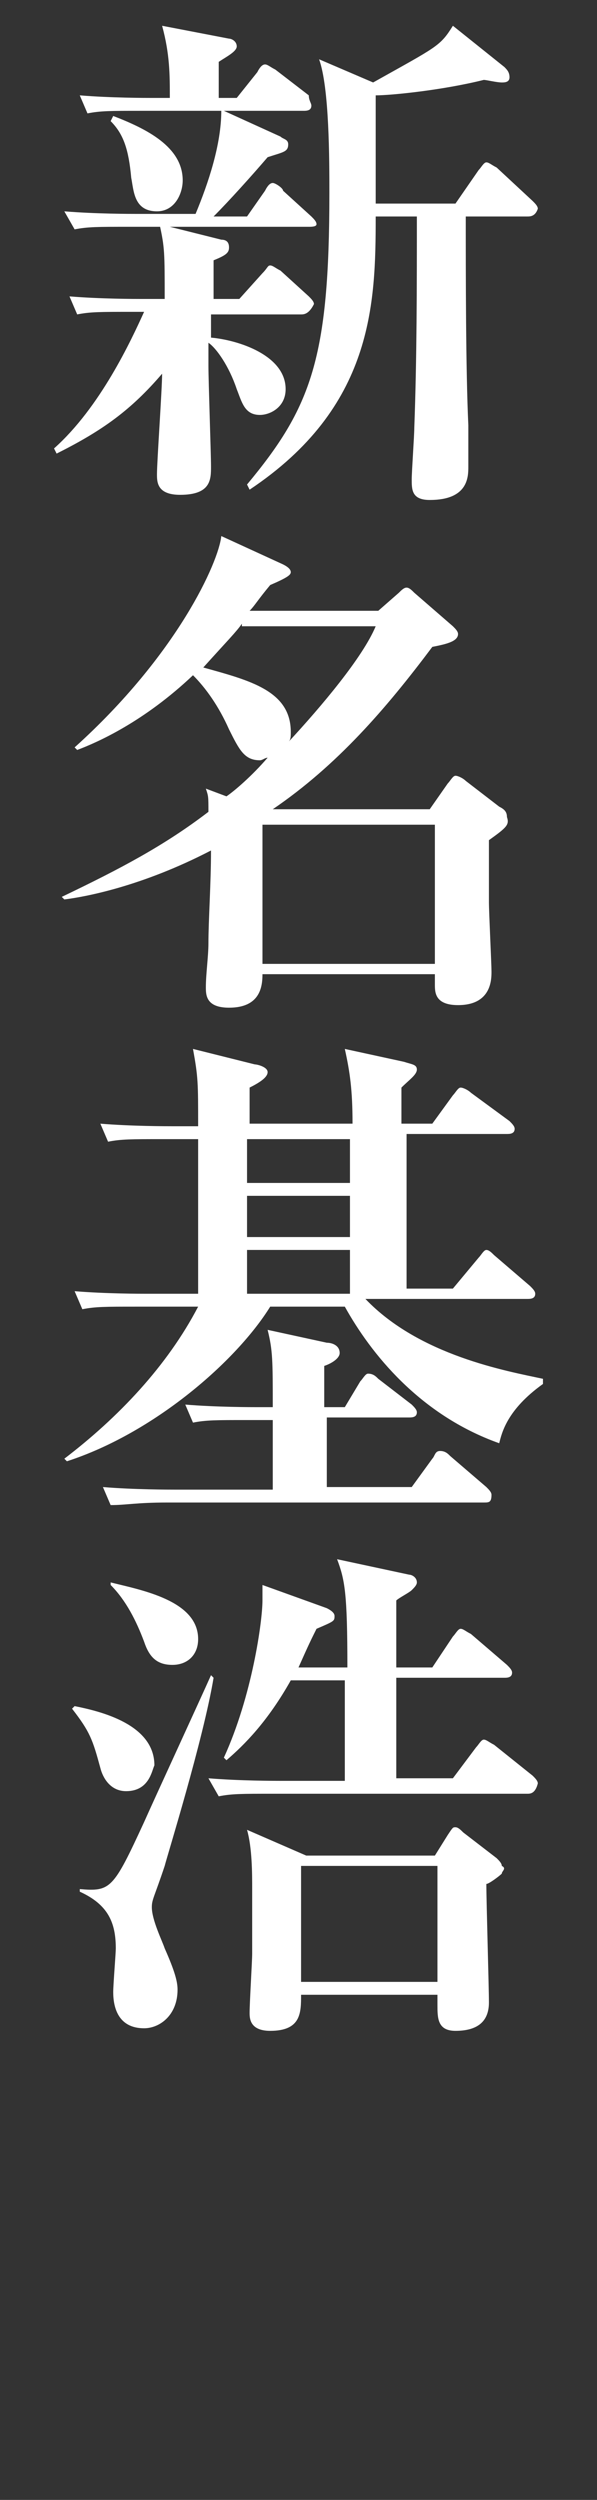 <?xml version="1.0" encoding="utf-8"?>
<!-- Generator: Adobe Illustrator 27.9.5, SVG Export Plug-In . SVG Version: 9.03 Build 54986)  -->
<svg version="1.1" id="cast" xmlns="http://www.w3.org/2000/svg" xmlns:xlink="http://www.w3.org/1999/xlink" x="0px" y="0px"
	 viewBox="0 0 23.2 97" style="enable-background:new 0 0 23.2 97;" xml:space="preserve">
<rect x="0" y="0" width="23.2" height="97" fill="#333333" stroke="none"/>
<style type="text/css">
	.st0{fill:#FFFFFF;}
</style>
<g id="新名">
	<path class="st0" d="M11.7,12.2H8.2c0,0.6,0,0.7,0,0.9c1.1,0.1,2.9,0.7,2.9,2c0,0.7-0.6,1-1,1c-0.6,0-0.7-0.5-0.9-1
		c-0.3-0.9-0.8-1.6-1.1-1.8v0.9c0,0.6,0.1,3.4,0.1,3.9c0,0.5,0,1.1-1.2,1.1c-0.9,0-0.9-0.5-0.9-0.8c0-0.5,0.2-3.3,0.2-3.9
		c-1.2,1.4-2.3,2.2-4.1,3.1l-0.1-0.2c1.8-1.6,3-4.2,3.5-5.3H5.1c-1.2,0-1.6,0-2.1,0.1l-0.3-0.7c1.2,0.1,2.6,0.1,2.8,0.1h0.9
		c0-1.8,0-2-0.2-2.9l2.4,0.6c0.2,0,0.3,0.1,0.3,0.3c0,0.2-0.1,0.3-0.6,0.5c0,0.3,0,1.3,0,1.5h1l0.9-1c0.2-0.2,0.2-0.3,0.3-0.3
		c0.1,0,0.2,0.1,0.4,0.2l1.1,1c0.1,0.1,0.2,0.2,0.2,0.3C12,12.2,11.8,12.2,11.7,12.2z M12,8.8H5c-1.2,0-1.6,0-2.1,0.1L2.5,8.2
		c1.2,0.1,2.6,0.1,2.8,0.1h2.3c0.5-1.2,1-2.7,1-4H5.5c-1.2,0-1.6,0-2.1,0.1L3.1,3.7c1.2,0.1,2.6,0.1,2.8,0.1h0.7
		c0-0.9,0-1.7-0.3-2.8l2.6,0.5c0.1,0,0.3,0.1,0.3,0.3c0,0.2-0.4,0.4-0.7,0.6c0,0.2,0,1.2,0,1.4h0.7l0.8-1c0.1-0.2,0.2-0.3,0.3-0.3
		c0.1,0,0.2,0.1,0.4,0.2l1.3,1C12,3.9,12.1,4,12.1,4.1c0,0.2-0.2,0.2-0.3,0.2H8.7l2.2,1c0.1,0.1,0.3,0.1,0.3,0.3
		c0,0.3-0.2,0.3-0.8,0.5C9.8,6.8,8.9,7.8,8.3,8.4h1.3l0.7-1c0.1-0.2,0.2-0.3,0.3-0.3S11,7.3,11,7.4l1.1,1c0.1,0.1,0.2,0.2,0.2,0.3
		C12.3,8.8,12.1,8.8,12,8.8z M6.1,8.2c-0.9,0-0.9-0.8-1-1.3C5,5.8,4.8,5.2,4.3,4.7l0.1-0.2C5.7,5,7.1,5.7,7.1,7
		C7.1,7.5,6.8,8.2,6.1,8.2z M20.5,8.4h-2.4c0,2.2,0,6,0.1,8.1c0,0.2,0,1.4,0,1.6c0,0.4,0,1.3-1.5,1.3C16,19.4,16,19,16,18.6
		c0-0.3,0.1-1.7,0.1-2c0.1-2.7,0.1-5.5,0.1-8.2h-1.6c0,3.4-0.1,7.4-4.9,10.6l-0.1-0.2c2.5-3,3.2-4.9,3.2-11.3c0-1.3,0-4.1-0.4-5.2
		l2.1,0.9C17,1.8,17.1,1.8,17.6,1l2,1.6c0.1,0.1,0.2,0.2,0.2,0.4c0,0.2-0.2,0.2-0.3,0.2c-0.2,0-0.6-0.1-0.7-0.1
		c-1.6,0.4-3.6,0.6-4.2,0.6c0,0.4,0,3.6,0,4.2h3.1l0.9-1.3c0.1-0.1,0.2-0.3,0.3-0.3c0.1,0,0.2,0.1,0.4,0.2l1.4,1.3
		c0.1,0.1,0.2,0.2,0.2,0.3C20.8,8.4,20.6,8.4,20.5,8.4z"/>
	<path class="st0" d="M19,32.6c0,0.4,0,2.2,0,2.4c0,0.4,0.1,2.4,0.1,2.7c0,0.3,0,1.3-1.3,1.3c-0.9,0-0.9-0.5-0.9-0.8
		c0-0.1,0-0.3,0-0.4h-6.7c0,0.5-0.1,1.3-1.3,1.3c-0.9,0-0.9-0.5-0.9-0.8c0-0.5,0.1-1.2,0.1-1.7c0-0.9,0.1-2.3,0.1-3.6
		c-2.7,1.4-4.9,1.8-5.7,1.9l-0.1-0.1c2.3-1.1,4-2,5.7-3.3c0-0.6,0-0.6-0.1-0.9l0.8,0.3c0.3-0.2,1-0.8,1.6-1.5
		c-0.1,0-0.2,0.1-0.3,0.1c-0.6,0-0.8-0.4-1.2-1.2c-0.4-0.9-0.9-1.6-1.4-2.1c-1.9,1.8-3.7,2.6-4.5,2.9l-0.1-0.1
		c4-3.6,5.6-7.2,5.7-8.2l2.4,1.1c0.2,0.1,0.3,0.2,0.3,0.3s-0.1,0.2-0.8,0.5c-0.5,0.6-0.6,0.8-0.8,1h5l0.8-0.7
		c0.1-0.1,0.2-0.2,0.3-0.2c0.1,0,0.2,0.1,0.3,0.2l1.5,1.3c0.1,0.1,0.2,0.2,0.2,0.3c0,0.3-0.5,0.4-1,0.5c-1.8,2.4-3.7,4.6-6.2,6.3
		h6.1l0.7-1c0.1-0.1,0.2-0.3,0.3-0.3s0.3,0.1,0.4,0.2l1.3,1c0.2,0.1,0.3,0.2,0.3,0.4C19.8,32,19.7,32.1,19,32.6z M9.4,24.2
		c-0.2,0.3-0.6,0.7-1.5,1.7c1.8,0.5,3.4,0.9,3.4,2.5c0,0.2,0,0.3-0.1,0.4c1.3-1.4,2.9-3.3,3.4-4.5H9.4z M16.9,32h-6.7v5.4h6.7V32z"
		/>
	<path class="st0" d="M19.4,56c-3.1-1.1-5-3.5-6-5.3h-2.9c-1.3,2.1-4.5,4.9-7.9,6l-0.1-0.1c2.1-1.6,4-3.6,5.2-5.9H5.3
		c-1.2,0-1.6,0-2.1,0.1l-0.3-0.7c1.2,0.1,2.6,0.1,2.8,0.1h2v-6H6.3c-1.2,0-1.6,0-2.1,0.1l-0.3-0.7c1.2,0.1,2.6,0.1,2.8,0.1h1
		c0-1.7,0-1.9-0.2-3l2.4,0.6c0.1,0,0.5,0.1,0.5,0.3c0,0.2-0.3,0.4-0.7,0.6v1.4h4c0-1.3-0.1-2-0.3-2.9l2.3,0.5
		c0.3,0.1,0.5,0.1,0.5,0.3c0,0.2-0.3,0.4-0.6,0.7c0,0.4,0,0.5,0,1.4h1.2l0.8-1.1c0.1-0.1,0.2-0.3,0.3-0.3s0.3,0.1,0.4,0.2l1.5,1.1
		c0.1,0.1,0.2,0.2,0.2,0.3c0,0.2-0.2,0.2-0.3,0.2h-3.9c0,2,0,4,0,6h1.8l1-1.2c0.1-0.1,0.2-0.3,0.3-0.3c0.1,0,0.2,0.1,0.3,0.2
		l1.4,1.2c0.1,0.1,0.2,0.2,0.2,0.3c0,0.2-0.2,0.2-0.3,0.2h-6.3c2.1,2.2,5.5,2.8,6.9,3.1v0.2C19.7,54.7,19.5,55.6,19.4,56z
		 M18.8,58.3H6.5c-1.2,0-1.6,0.1-2.2,0.1L4,57.7c1.2,0.1,2.6,0.1,2.8,0.1h3.8v-2.7h-1c-1.2,0-1.6,0-2.1,0.1l-0.3-0.7
		c1.2,0.1,2.6,0.1,2.8,0.1h0.6c0-1.8,0-2.2-0.2-3l2.3,0.5c0.2,0,0.5,0.1,0.5,0.4c0,0.2-0.3,0.4-0.6,0.5c0,0.3,0,1.2,0,1.6h0.8l0.6-1
		c0.1-0.1,0.2-0.3,0.3-0.3c0.2,0,0.3,0.1,0.4,0.2l1.3,1c0.1,0.1,0.2,0.2,0.2,0.3c0,0.2-0.2,0.2-0.3,0.2h-3.2c0,1.4,0,2.1,0,2.7H16
		l0.8-1.1c0.1-0.1,0.1-0.3,0.3-0.3s0.3,0.1,0.4,0.2l1.4,1.2c0.1,0.1,0.2,0.2,0.2,0.3C19.1,58.3,19,58.3,18.8,58.3z M13.6,44.2h-4
		v1.7h4V44.2z M13.6,46.4h-4V48h4V46.4z M13.6,48.5h-4v1.7h4V48.5z"/>
	<path class="st0" d="M4.9,69.5c-0.6,0-0.9-0.5-1-0.9c-0.3-1.1-0.4-1.4-1.1-2.3l0.1-0.1c1,0.2,3.1,0.7,3.1,2.3
		C5.9,68.7,5.8,69.5,4.9,69.5z M6.4,72.4C6,73.6,5.9,73.7,5.9,74c0,0.5,0.4,1.3,0.5,1.6c0.4,0.9,0.5,1.3,0.5,1.6
		c0,1-0.7,1.5-1.3,1.5c-1,0-1.2-0.8-1.2-1.4c0-0.3,0.1-1.5,0.1-1.7c0-1-0.3-1.7-1.4-2.2v-0.1c1.2,0.1,1.3,0,2.5-2.6
		c0.4-0.9,2.2-4.8,2.6-5.7l0.1,0.1C7.9,67.5,6.5,72,6.4,72.4z M6.7,64.6c-0.6,0-0.9-0.3-1.1-0.9c-0.3-0.8-0.7-1.6-1.3-2.2l0-0.1
		c1.2,0.3,3.4,0.7,3.4,2.2C7.7,64.2,7.3,64.6,6.7,64.6z M20.5,69.6h-9.9c-1.2,0-1.6,0-2.1,0.1L8.1,69c1.2,0.1,2.6,0.1,2.8,0.1h2.5
		c0-0.5,0-3.6,0-3.9h-2.1c-0.9,1.6-1.8,2.5-2.5,3.1l-0.1-0.1c1.1-2.4,1.5-5.3,1.5-6.1c0-0.2,0-0.4,0-0.6l2.5,0.9
		c0.2,0.1,0.3,0.2,0.3,0.3c0,0.2,0,0.2-0.7,0.5c-0.2,0.4-0.3,0.6-0.7,1.5h1.9c0-2.9-0.1-3.4-0.4-4.2l2.8,0.6c0.1,0,0.3,0.1,0.3,0.3
		c0,0.1-0.1,0.2-0.2,0.3c-0.1,0.1-0.5,0.3-0.6,0.4c0,0.3,0,1.7,0,2.6h1.4l0.8-1.2c0.1-0.1,0.2-0.3,0.3-0.3c0.1,0,0.2,0.1,0.4,0.2
		l1.4,1.2c0.1,0.1,0.2,0.2,0.2,0.3c0,0.2-0.2,0.2-0.3,0.2h-4.2c0,0.6,0,3.4,0,3.9h2.2l0.9-1.2c0.1-0.1,0.2-0.3,0.3-0.3
		c0.1,0,0.2,0.1,0.4,0.2l1.5,1.2c0.1,0.1,0.2,0.2,0.2,0.3C20.8,69.6,20.6,69.6,20.5,69.6z M19.5,72.7c-0.1,0.1-0.5,0.4-0.6,0.4
		c0,0.7,0.1,4,0.1,4.6c0,0.7-0.4,1.1-1.3,1.1c-0.7,0-0.7-0.5-0.7-1v-0.4h-5.3c0,0.7,0,1.4-1.2,1.4c-0.8,0-0.8-0.5-0.8-0.7
		c0-0.4,0.1-2,0.1-2.3c0-1.3,0-2.3,0-2.5c0-0.6,0-1.6-0.2-2.3l2.3,1h5l0.5-0.8c0.2-0.3,0.2-0.3,0.3-0.3c0.1,0,0.2,0.1,0.3,0.2l1.3,1
		c0.1,0.1,0.2,0.2,0.2,0.3C19.7,72.5,19.5,72.6,19.5,72.7z M17,72.4h-5.3v4.5H17V72.4z"/>
</g>
</svg>
